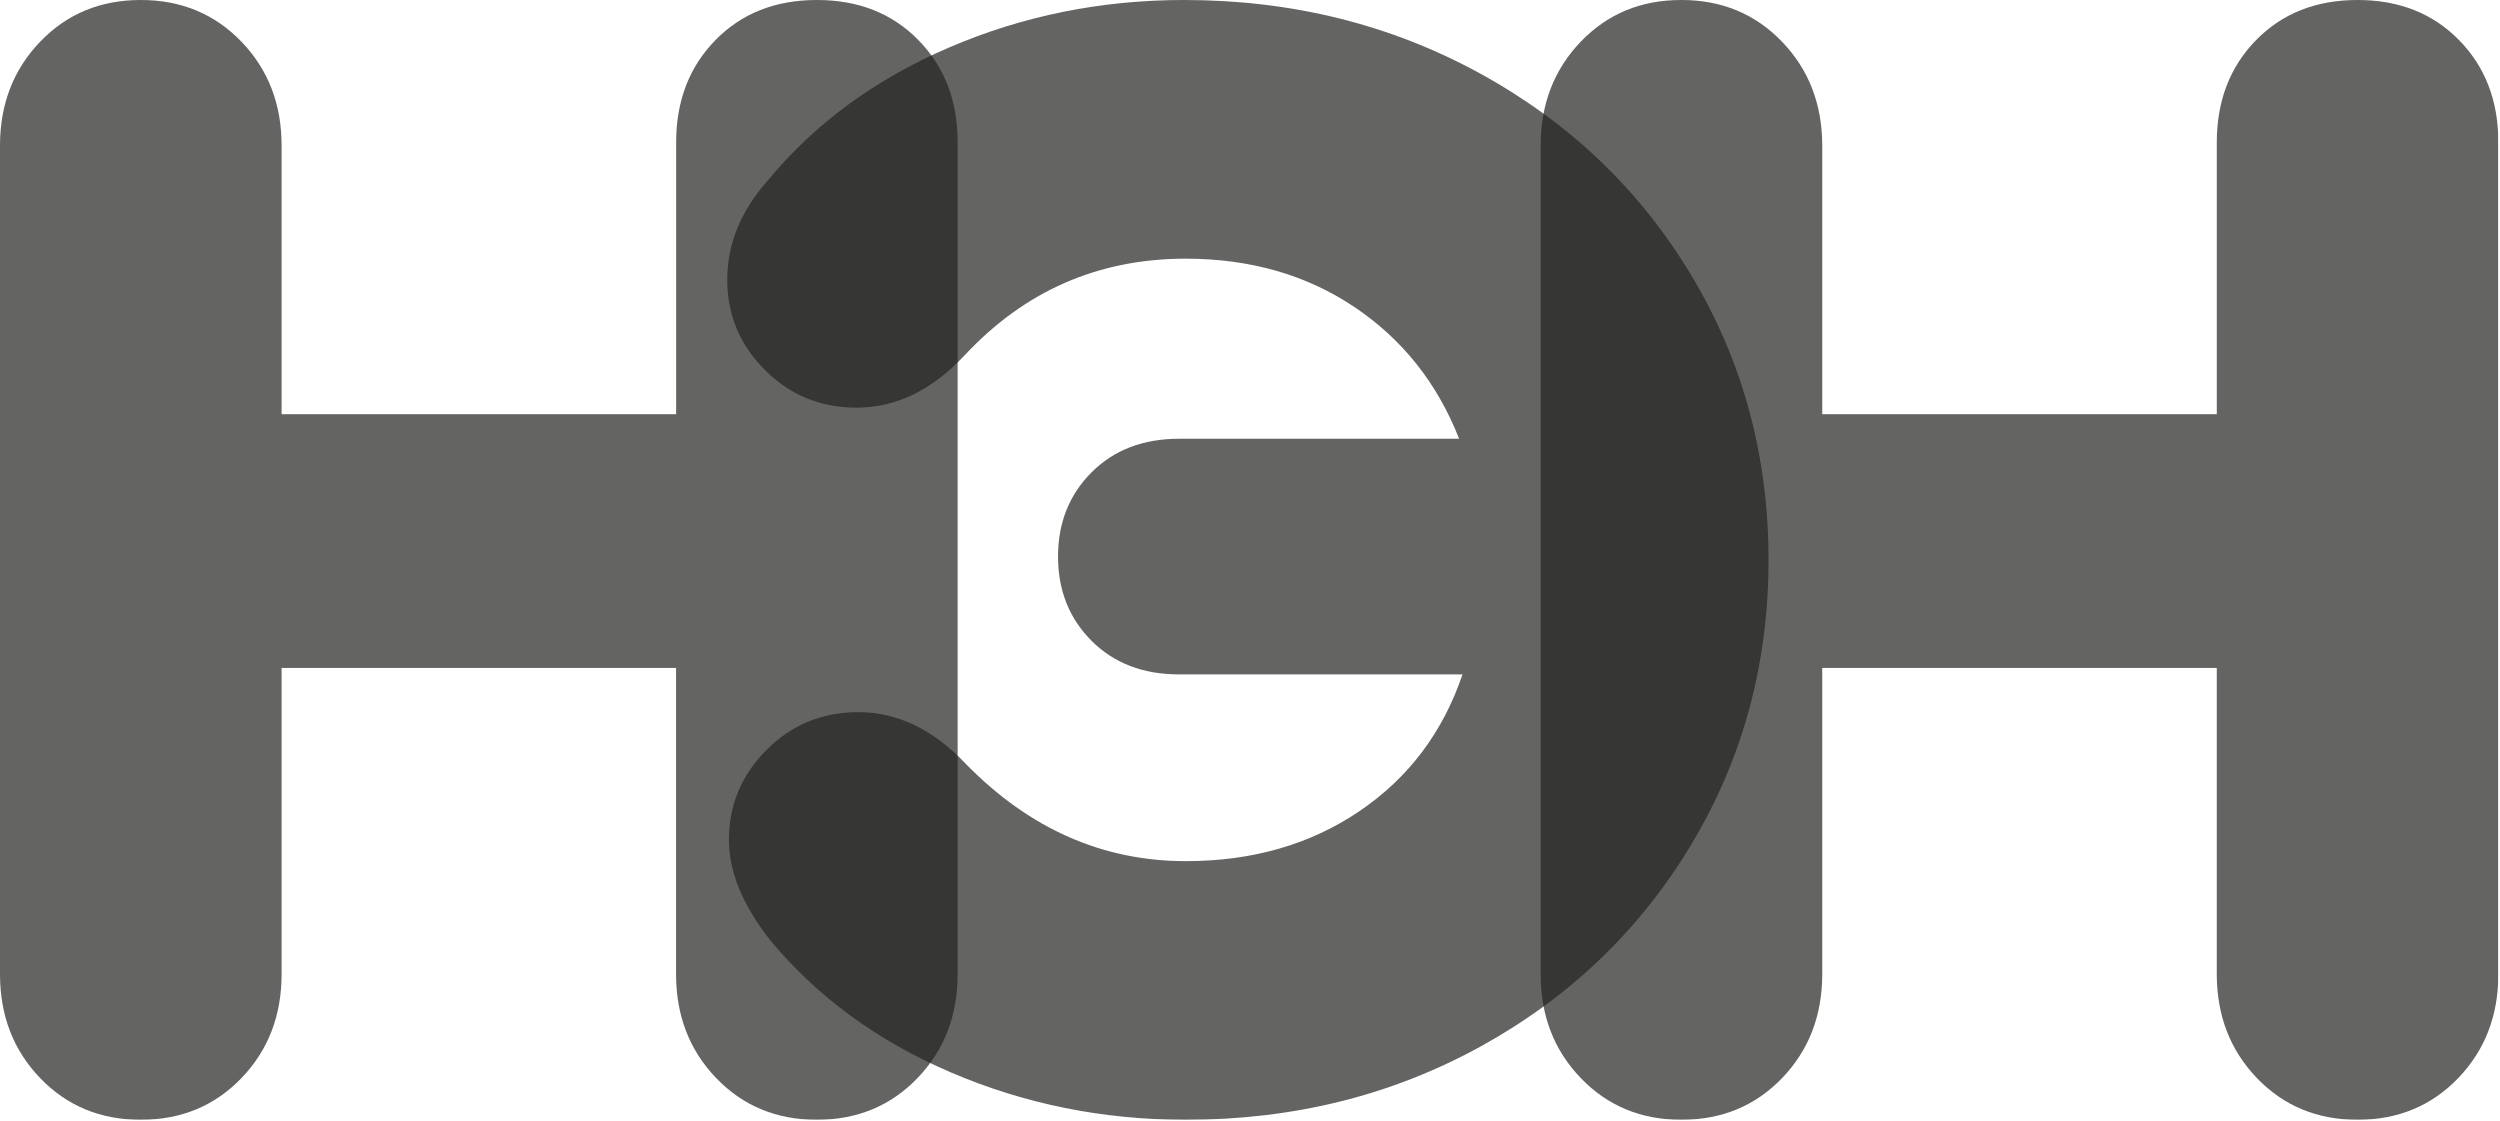 <?xml version="1.0" encoding="UTF-8"?> <svg xmlns="http://www.w3.org/2000/svg" width="1133" height="508" viewBox="0 0 1133 508" fill="none"><g clip-path="url(#clip0_603_1759)"><g opacity="0.7"><path d="M18.18 488.57C6.06 475.963 0 460.26 0 441.46V66C0 47.233 6.06 31.54 18.18 18.92C30.3 6.3 45.51 -0.007 63.81 5.49451e-06C82.097 5.49451e-06 97.307 6.307 109.44 18.92C121.573 31.533 127.633 47.227 127.62 66V187.71H306.43V64.55C306.43 45.763 312.363 30.307 324.23 18.18C336.097 6.053 351.43 -0.007 370.23 5.49451e-06C389.03 5.49451e-06 404.363 6.06 416.23 18.18C428.097 30.3 434.02 45.757 434 64.55V441.46C434 460.26 427.94 475.963 415.82 488.57C403.7 501.177 388.49 507.483 370.19 507.49C351.89 507.49 336.68 501.183 324.56 488.57C312.44 475.957 306.383 460.253 306.39 441.46V302.72H127.62V441.46C127.62 460.26 121.56 475.963 109.44 488.57C97.32 501.177 82.11 507.483 63.81 507.49C45.503 507.49 30.293 501.183 18.18 488.57Z" fill="#222221"></path></g><g opacity="0.7"><path d="M716.401 488.57C704.267 475.957 698.207 460.253 698.221 441.46V66C698.221 47.213 704.281 31.51 716.401 18.89C728.521 6.27 743.721 -0.027 762.001 8.43437e-05C780.294 8.43437e-05 795.504 6.307 807.631 18.92C819.757 31.533 825.827 47.227 825.841 66V187.71H1004.65V64.55C1004.65 45.763 1010.58 30.307 1022.45 18.18C1034.32 6.053 1049.65 -0.007 1068.45 8.43437e-05C1087.24 8.43437e-05 1102.57 6.06 1114.45 18.18C1126.33 30.3 1132.26 45.757 1132.25 64.55V441.46C1132.25 460.26 1126.19 475.963 1114.08 488.57C1101.97 501.177 1086.76 507.483 1068.45 507.49C1050.14 507.49 1034.93 501.183 1022.82 488.57C1010.71 475.957 1004.65 460.253 1004.64 441.46V302.72H825.841V441.46C825.841 460.26 819.781 475.963 807.661 488.57C795.541 501.177 780.321 507.483 762.001 507.49C743.714 507.49 728.514 501.183 716.401 488.57Z" fill="#222221"></path></g><g style="mix-blend-mode:multiply" opacity="0.7"><path d="M670.92 33.39C711.473 55.65 743.377 86.187 766.63 125C789.883 163.813 801.507 206.73 801.5 253.75C801.5 300.75 789.877 343.66 766.63 382.48C743.383 421.3 711.603 451.843 671.29 474.11C630.97 496.37 586.33 507.497 537.37 507.49C499.79 507.49 464.3 500.327 430.9 486C397.5 471.673 370.167 451.64 348.9 425.9C336.527 410.08 330.343 394.993 330.35 380.64C330.35 364.82 336.04 351.217 347.42 339.83C358.8 328.443 372.66 322.75 389 322.75C406.8 322.75 423.133 330.663 438 346.49C466.667 375.677 499.807 390.27 537.42 390.27C567.58 390.27 593.797 382.727 616.07 367.64C638.343 352.553 653.923 331.887 662.81 305.64H534.4C518.08 305.64 504.85 300.57 494.71 290.43C484.57 280.29 479.5 267.567 479.5 252.26C479.5 236.927 484.57 224.19 494.71 214.05C504.85 203.91 518.08 198.84 534.4 198.84H661.27C651.37 173.613 635.543 153.707 613.79 139.12C592.037 124.533 566.563 117.237 537.37 117.23C497.79 117.23 464.4 131.82 437.2 161C422.373 176.84 406.04 184.757 388.2 184.75C371.867 184.75 358.017 179.06 346.65 167.68C335.283 156.3 329.593 142.697 329.58 126.87C329.58 110.55 335.763 95.463 348.13 81.61C369.39 55.903 396.723 35.873 430.13 21.52C463.537 7.167 499.037 -0.007 536.63 4.64253e-06C585.603 4.64253e-06 630.367 11.13 670.92 33.39Z" fill="#222221"></path></g></g><defs><clipPath id="clip0_603_1759"><rect width="1132.26" height="507.49" fill="white"></rect></clipPath></defs></svg> 